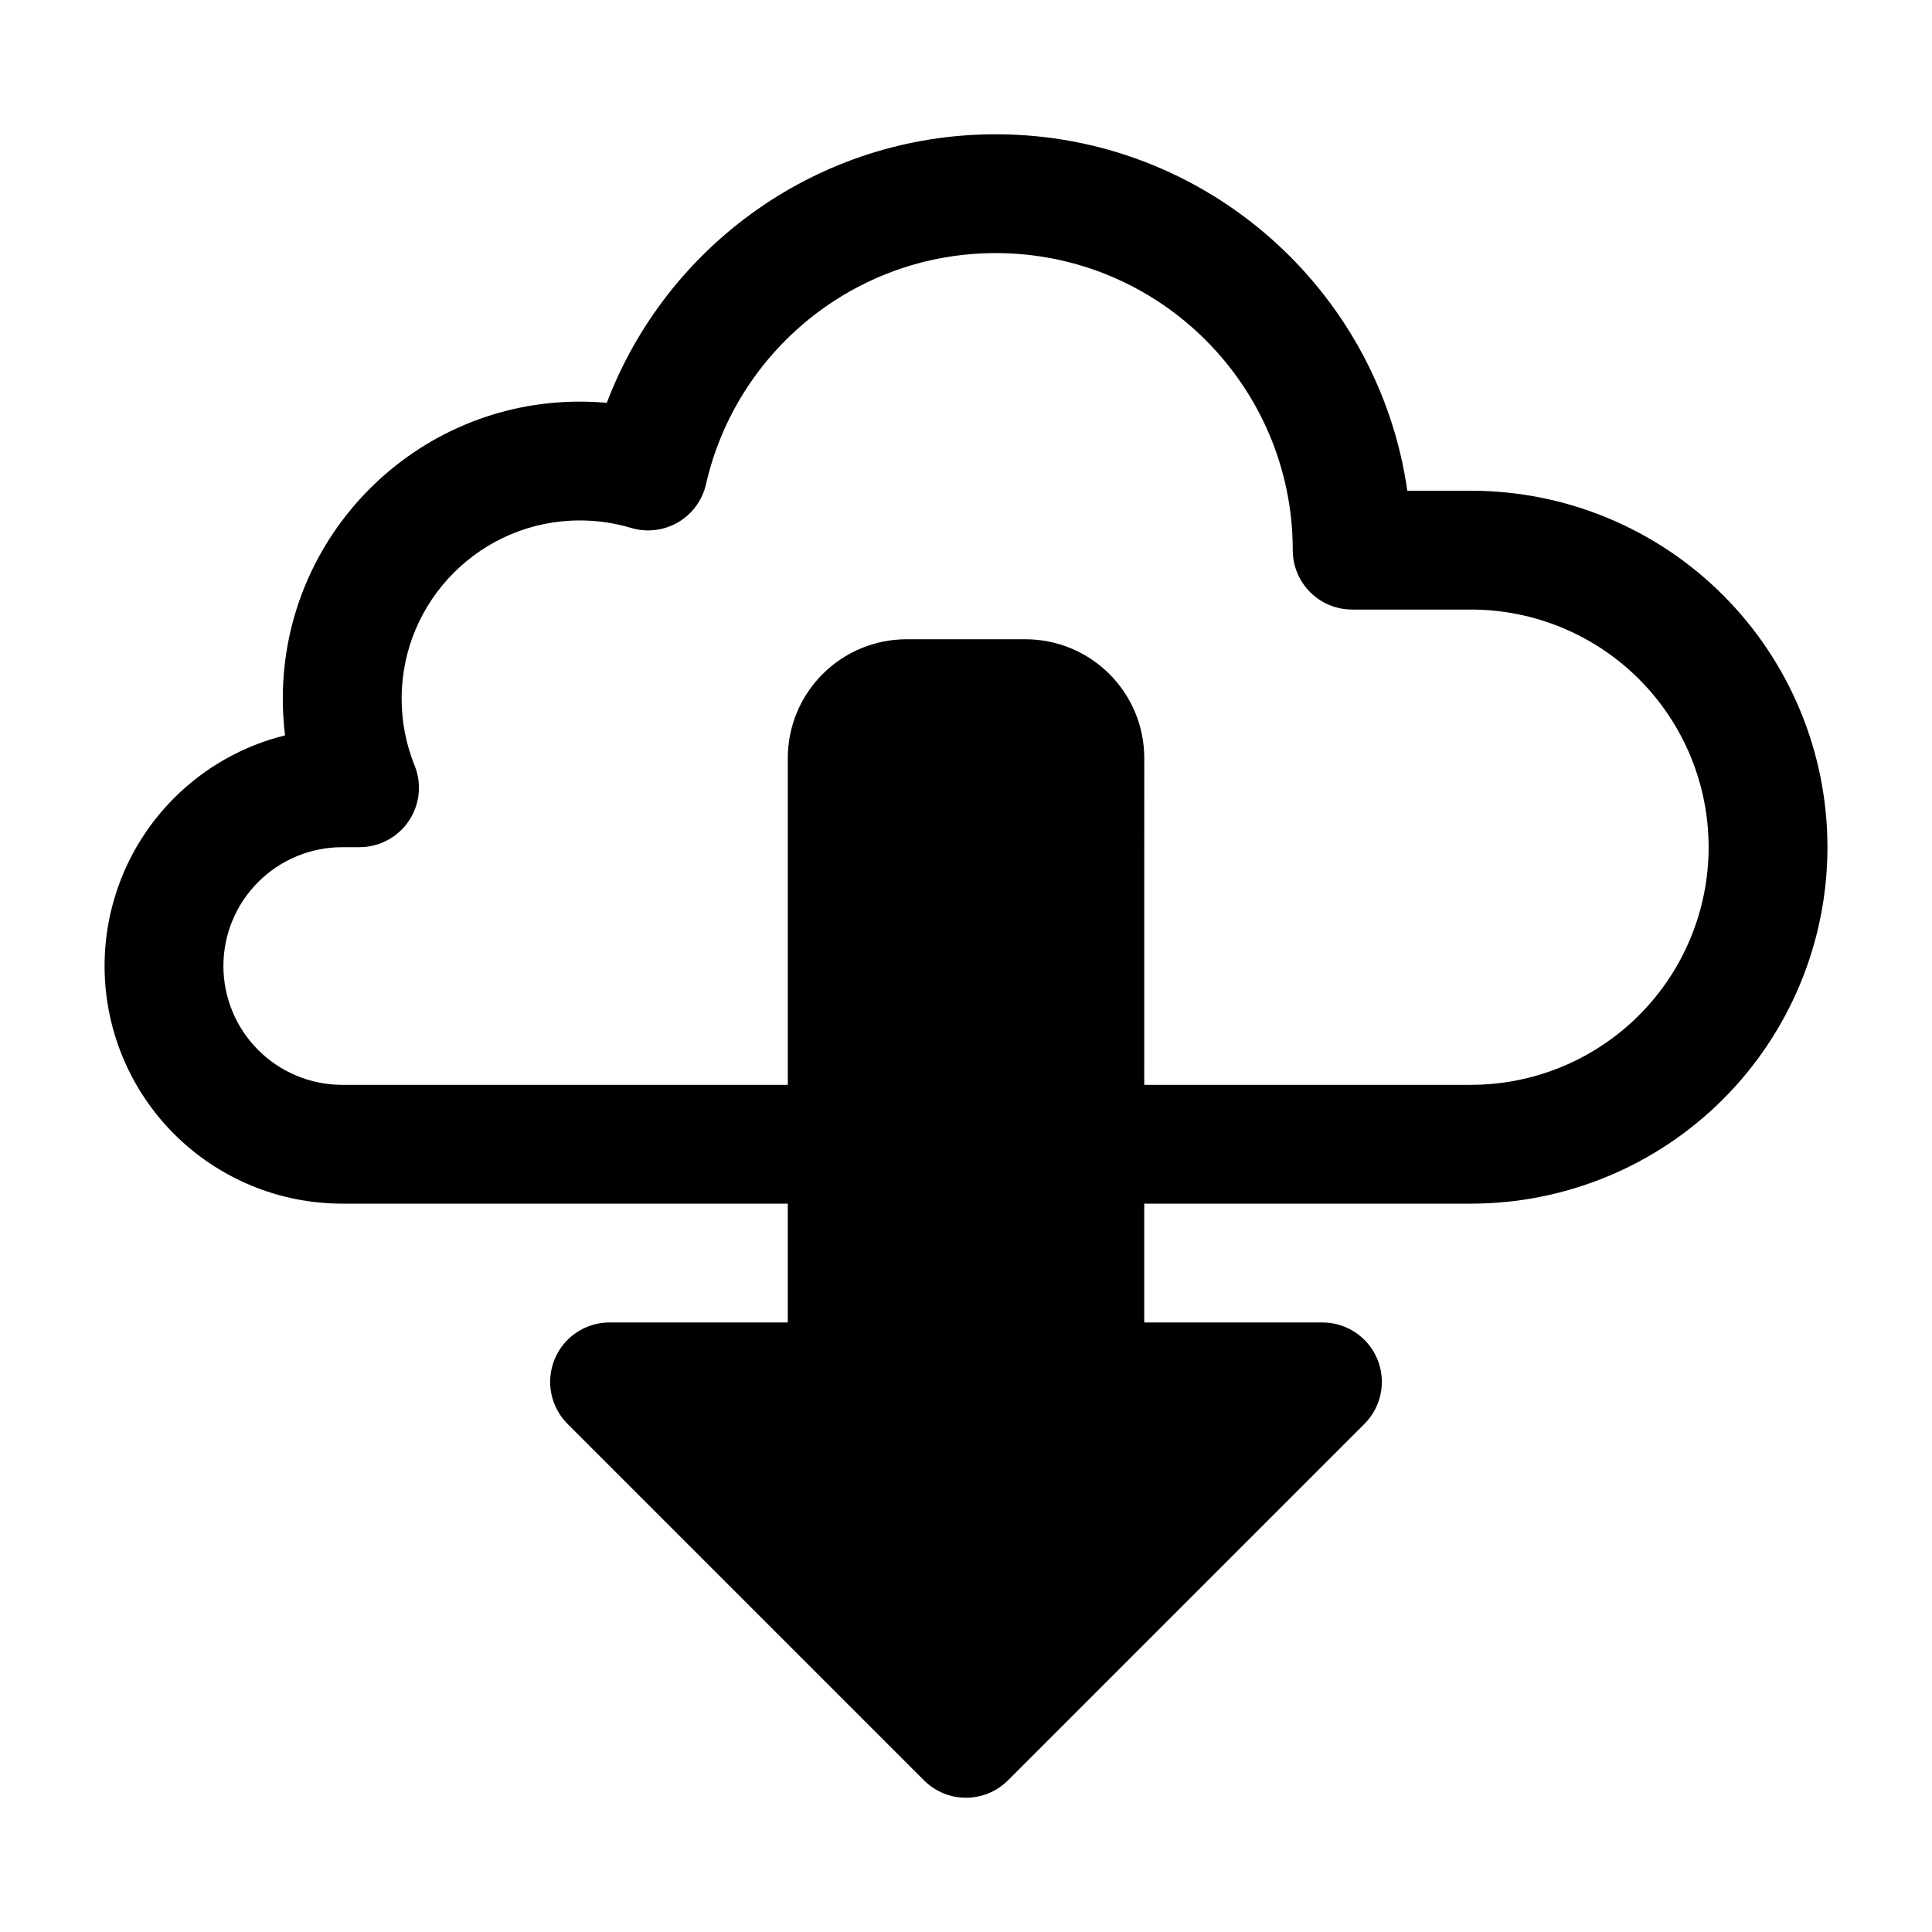 <?xml version="1.0" encoding="UTF-8"?>
<!-- Uploaded to: ICON Repo, www.svgrepo.com, Generator: ICON Repo Mixer Tools -->
<svg fill="#000000" width="800px" height="800px" version="1.1" viewBox="144 144 512 512" xmlns="http://www.w3.org/2000/svg">
 <path d="m352.77 462.98h-118.08c-16.707 0-32.727-6.637-44.535-18.445-11.805-11.809-18.441-27.828-18.441-44.531 0-16.707 6.637-32.727 18.441-44.535 8.172-8.168 18.359-13.859 29.387-16.594-0.391-3.188-0.598-6.43-0.598-9.723 0-43.445 35.273-78.719 78.723-78.719 2.41 0 4.785 0.109 7.141 0.324 15.766-41.582 55.984-71.172 103.07-71.172 55.48 0 101.44 41.082 109.08 94.465h16.871c25.059 0 49.082 9.949 66.793 27.672 17.719 17.711 27.672 41.734 27.672 66.793 0 25.055-9.953 49.082-27.672 66.793-17.711 17.719-41.738 27.672-66.793 27.672h-86.594v31.488h47.23c6.367 0 12.105 3.832 14.547 9.723 2.434 5.879 1.086 12.648-3.418 17.152l-94.465 94.465c-6.148 6.148-16.113 6.148-22.262 0l-94.465-94.465c-4.5-4.504-5.844-11.273-3.41-17.156 2.438-5.887 8.176-9.723 14.547-9.723h47.23zm94.465-31.488h86.594c16.703 0 32.723-6.637 44.531-18.445 11.809-11.809 18.445-27.828 18.445-44.531 0-16.707-6.637-32.727-18.445-44.535-11.809-11.805-27.828-18.441-44.531-18.441h-31.488c-8.699 0-15.746-7.047-15.746-15.746 0-43.445-35.273-78.719-78.719-78.719-37.438 0-68.809 26.184-76.77 61.23-0.969 4.258-3.652 7.918-7.422 10.117-3.762 2.195-8.273 2.731-12.453 1.48-4.301-1.289-8.848-1.98-13.562-1.98-26.062 0-47.23 21.168-47.23 47.23 0 6.258 1.211 12.234 3.434 17.703 1.969 4.848 1.395 10.367-1.535 14.703-2.934 4.352-7.82 6.957-13.066 6.957h-4.578c-8.355 0-16.359 3.312-22.262 9.227-5.914 5.902-9.227 13.906-9.227 22.262 0 8.352 3.312 16.355 9.227 22.262 5.902 5.91 13.906 9.227 22.262 9.227h118.08v-86.594c0-8.352 3.312-16.359 9.227-22.262 5.902-5.914 13.91-9.227 22.262-9.227h31.488c8.352 0 16.359 3.312 22.262 9.227 5.914 5.902 9.227 13.91 9.227 22.262z" fill-rule="evenodd"/>
</svg>
